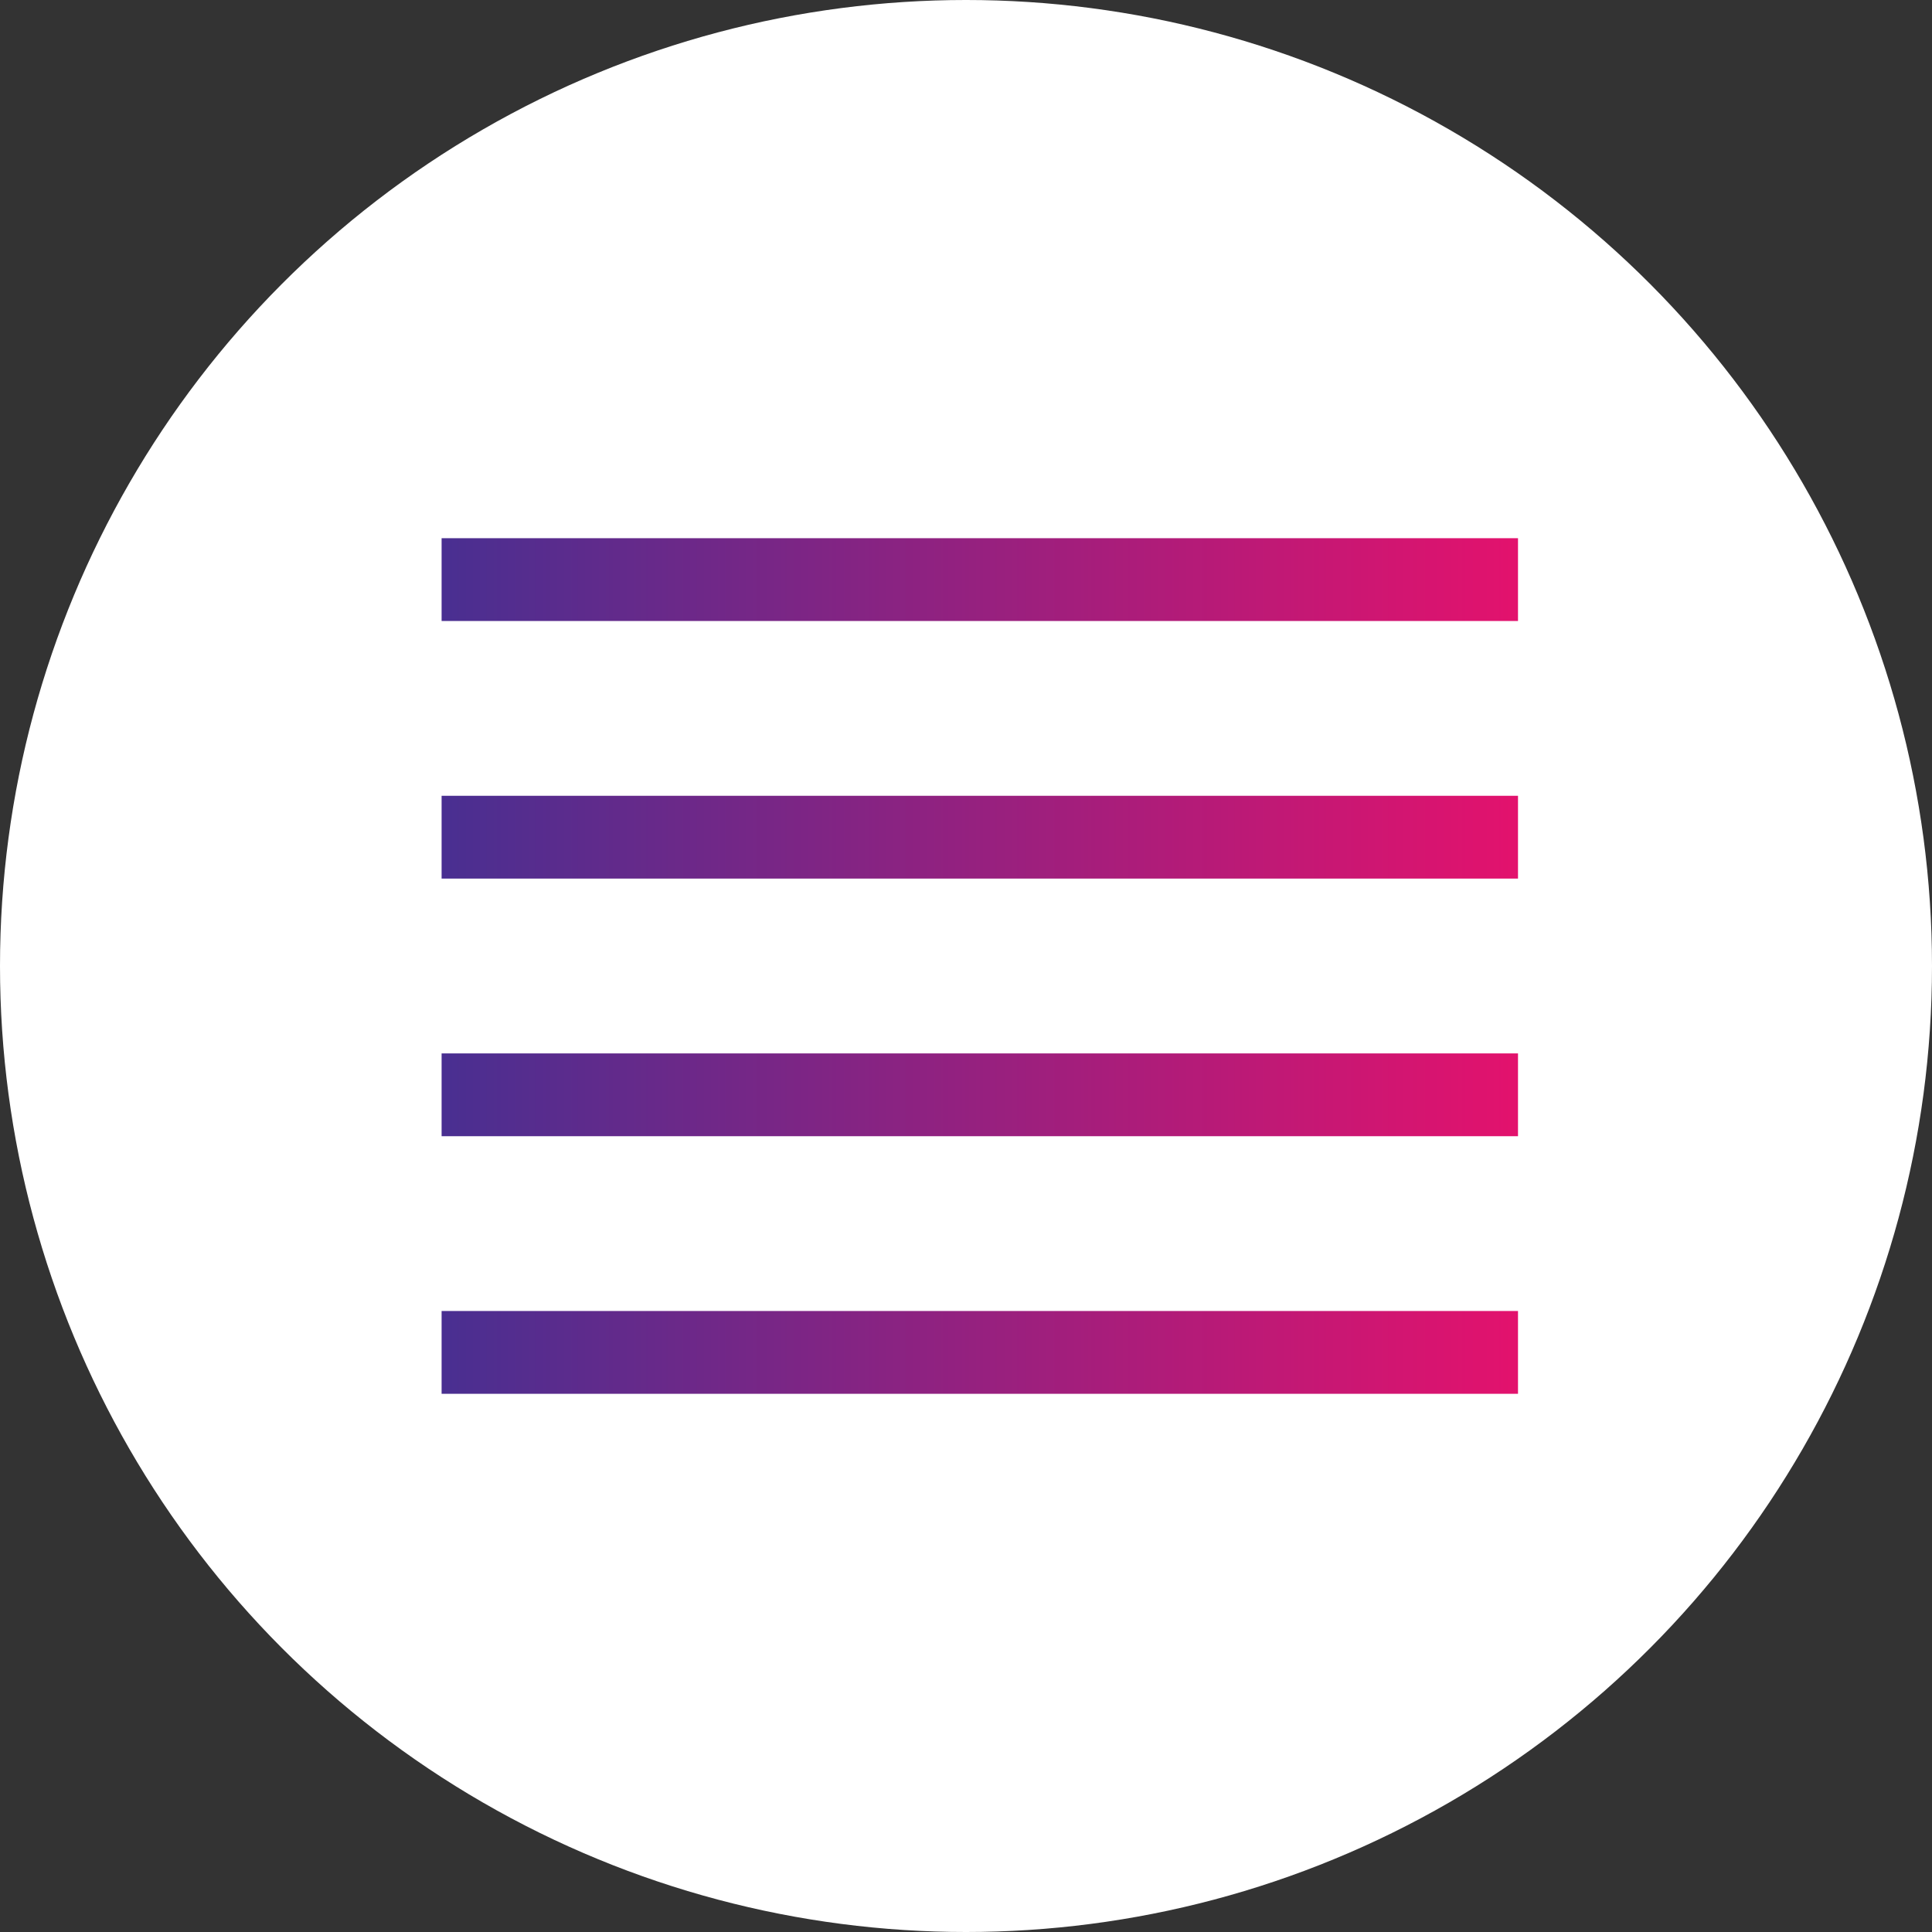 <svg width="70" height="70" viewBox="0 0 70 70" fill="none" xmlns="http://www.w3.org/2000/svg">
<rect x="0" y="0" width="70" height="70" fill="#333333" stroke="none"/>
<circle cx="35" cy="35" r="35" fill="white"/>
<path d="M16 21H55M16 30.333H55M16 39.667H55M16 49H55" stroke="url(#paint0_linear_586_474)" stroke-width="3"/>
<defs>
<linearGradient id="paint0_linear_586_474" x1="16" y1="35.002" x2="55" y2="35.002" gradientUnits="userSpaceOnUse">
<stop stop-color="#492F91"/>
<stop offset="1" stop-color="#E3126D"/>
</linearGradient>
</defs>
</svg>
